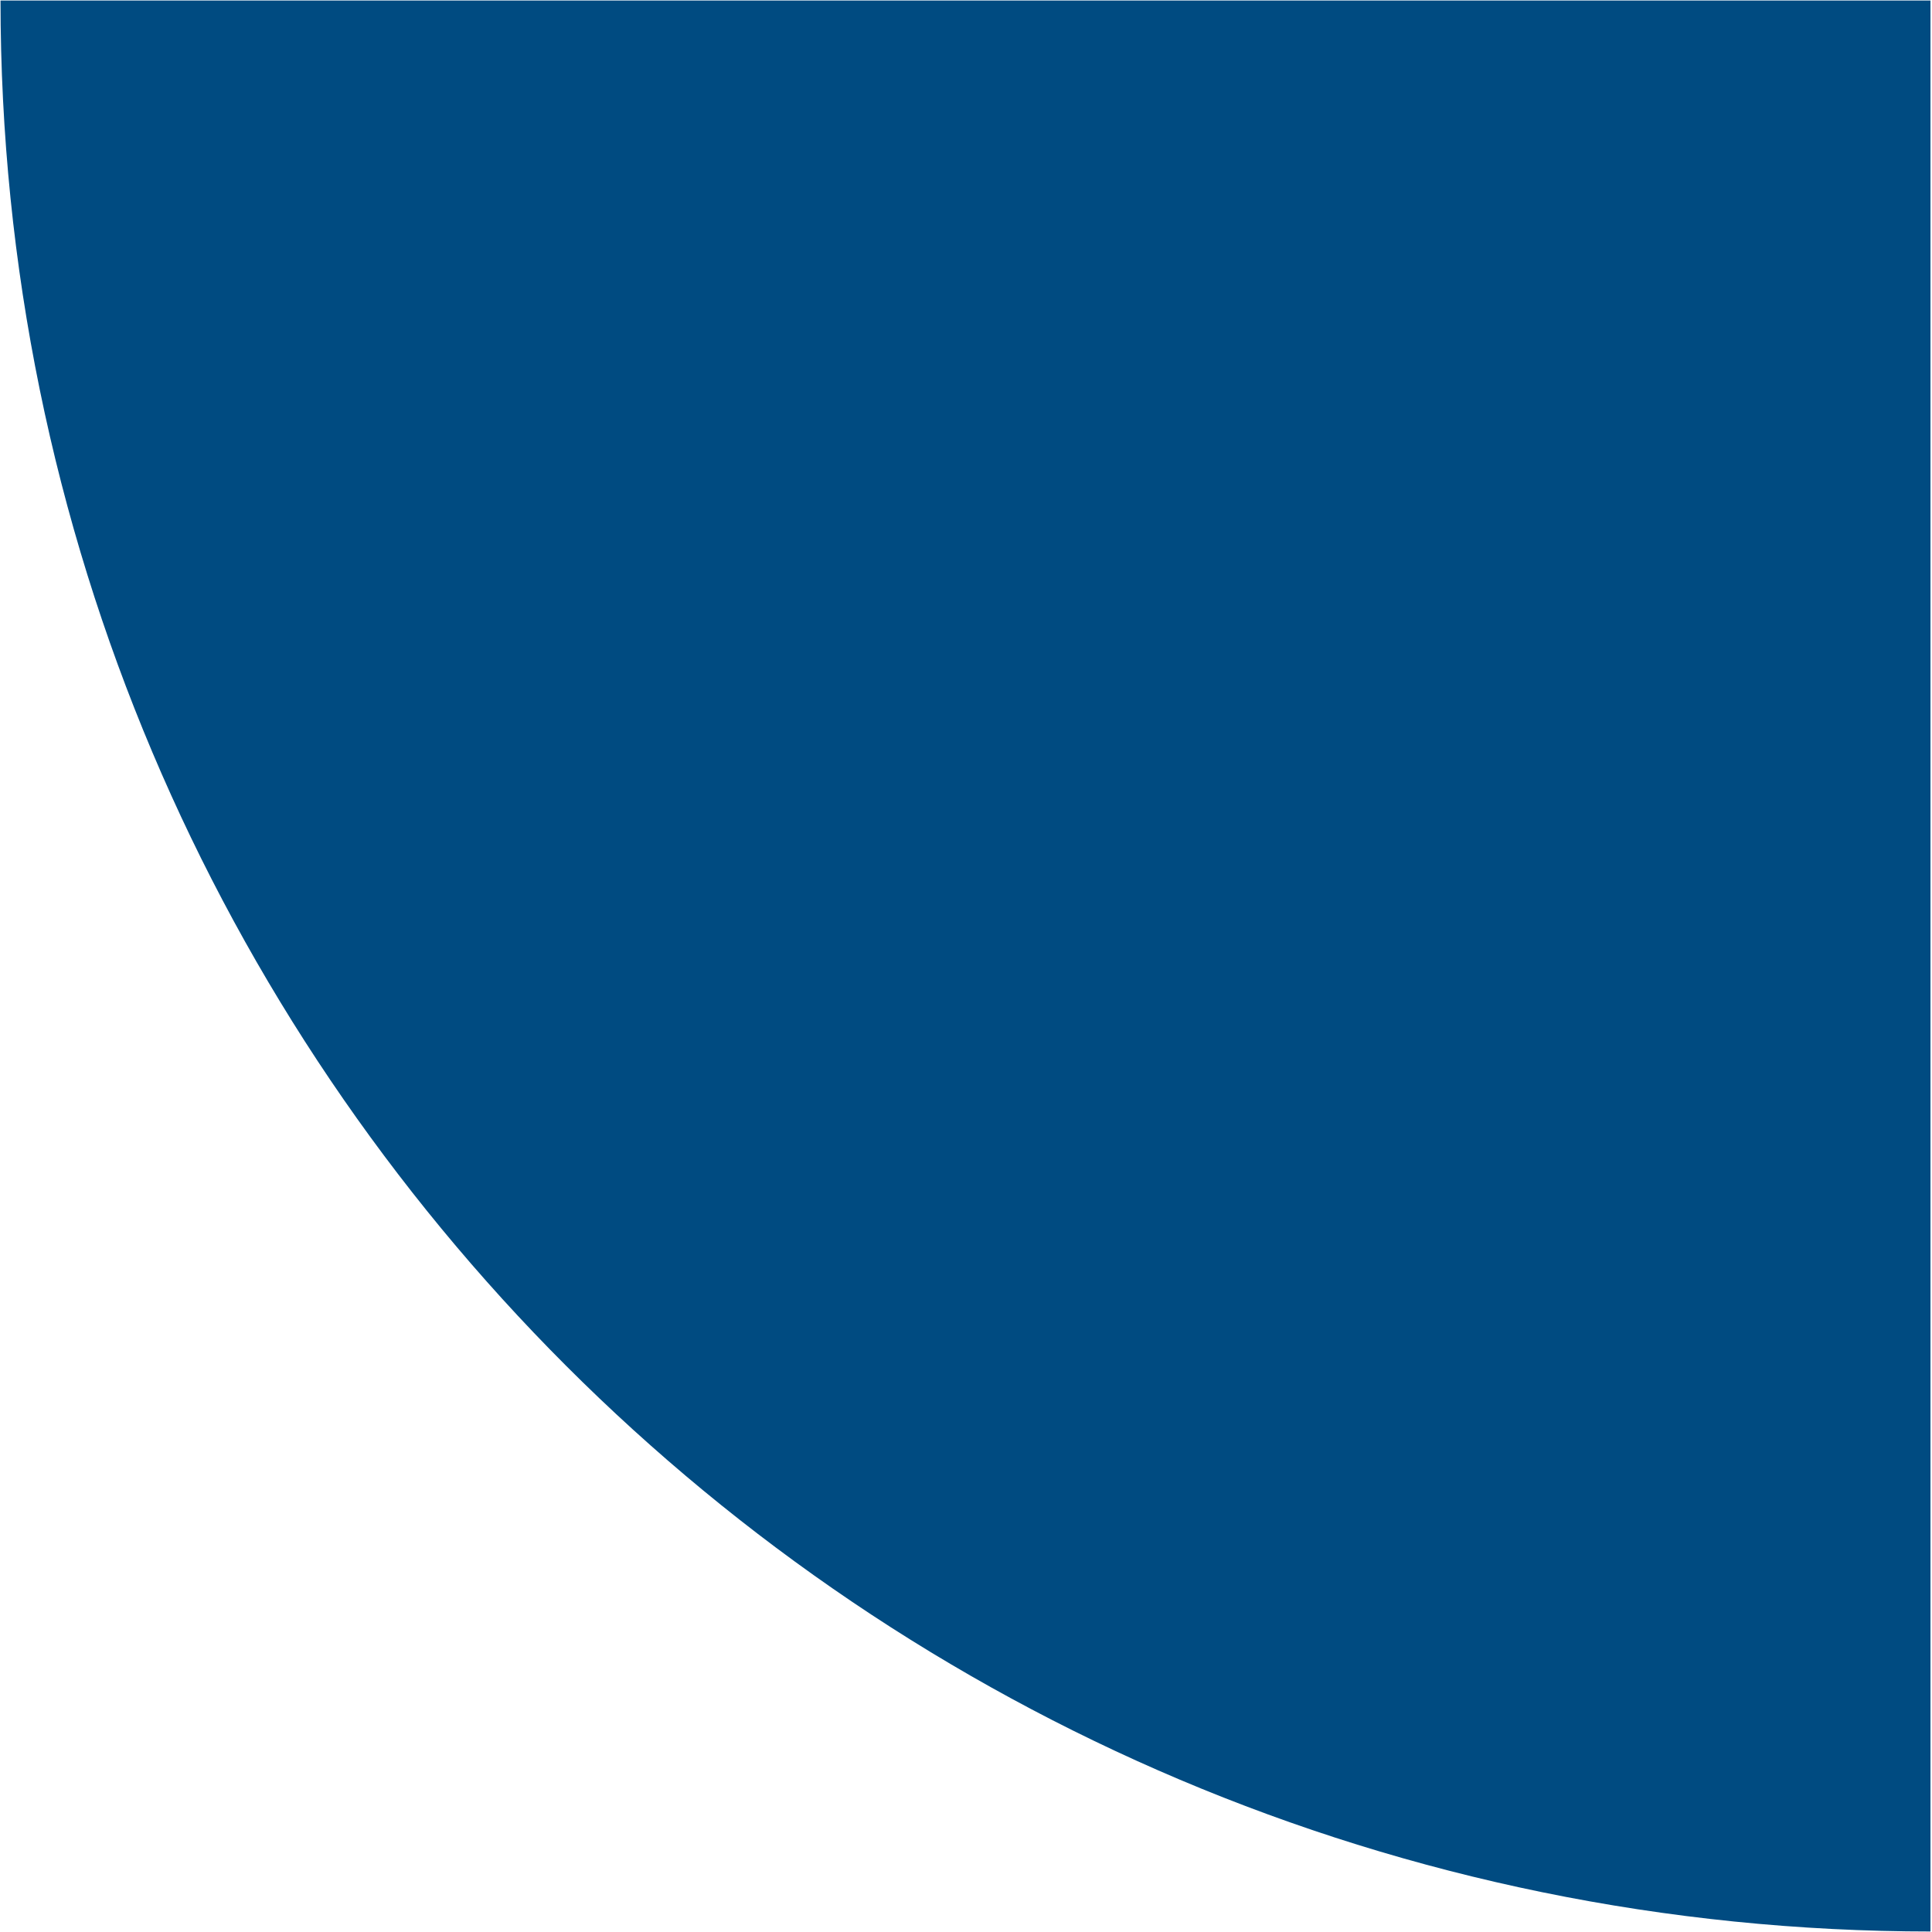 <svg xmlns="http://www.w3.org/2000/svg" xmlns:xlink="http://www.w3.org/1999/xlink" width="300" zoomAndPan="magnify" viewBox="0 0 224.88 225" height="300" preserveAspectRatio="xMidYMid meet" version="1.0"><defs><clipPath id="5d941321f9"><path d="M 0 0.059 L 224.762 0.059 L 224.762 224.938 L 0 224.938 Z M 0 0.059 " clip-rule="nonzero"/></clipPath><clipPath id="416f7dd473"><path d="M 0 0.059 C 0 124.238 100.703 224.941 224.879 224.941 L 224.879 0.059 Z M 0 0.059 " clip-rule="nonzero"/></clipPath><clipPath id="2d3c0e7042"><path d="M 0 0.059 L 224.762 0.059 L 224.762 224.938 L 0 224.938 Z M 0 0.059 " clip-rule="nonzero"/></clipPath><clipPath id="88b290c71a"><path d="M 0 0.059 C 0 124.238 100.703 224.941 224.879 224.941 L 224.879 0.059 Z M 0 0.059 " clip-rule="nonzero"/></clipPath><clipPath id="3970917371"><rect x="0" width="225" y="0" height="225"/></clipPath></defs><g clip-path="url(#5d941321f9)"><g clip-path="url(#416f7dd473)"><g transform="matrix(1, 0, 0, 1, 0, -0)"><g clip-path="url(#3970917371)"><g clip-path="url(#2d3c0e7042)"><g clip-path="url(#88b290c71a)"><path fill="#004b81" d="M 0 0.059 L 224.879 0.059 L 224.879 224.941 L 0 224.941 Z M 0 0.059 " fill-opacity="1" fill-rule="nonzero"/></g></g></g></g></g></g></svg>